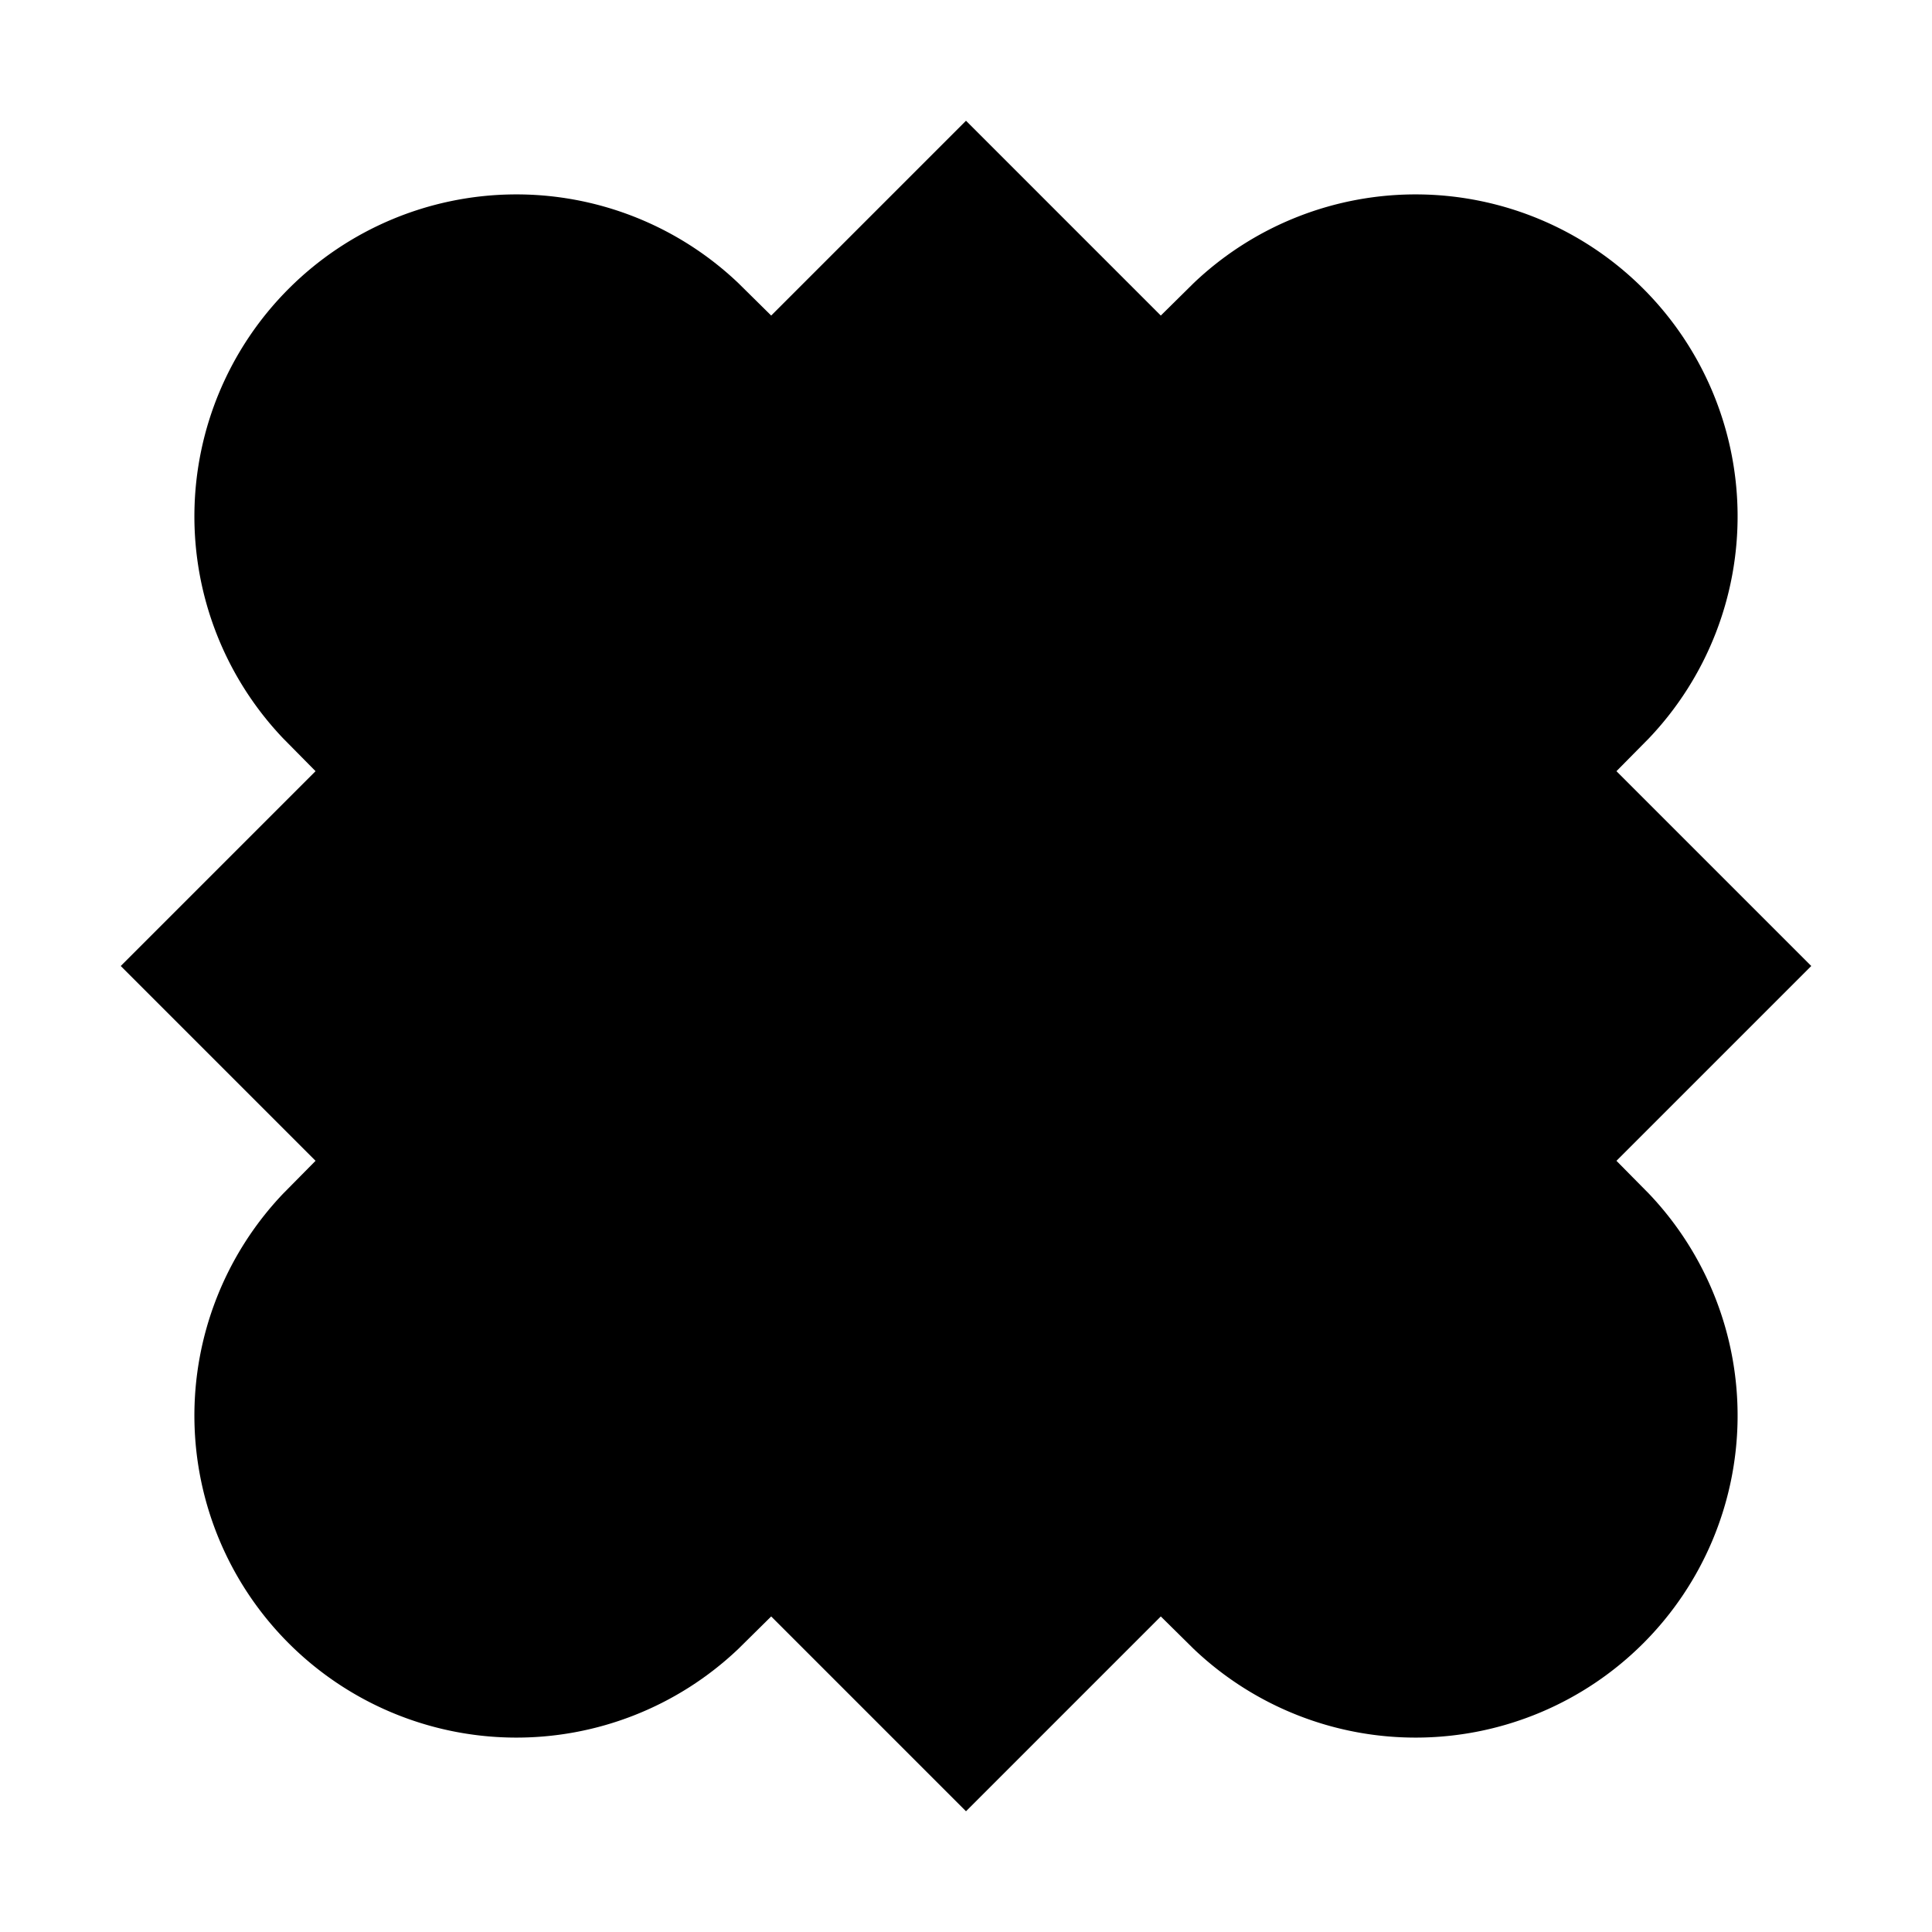 <svg xmlns="http://www.w3.org/2000/svg" viewBox="0 0 480 480"><path d="M401.6 288.4 450 240l-48.4-48.4 8.1-8.2A80 80 0 0 0 296.6 70.3l-8.2 8.1L240 30l-48.4 48.4-8.2-8.1A80 80 0 0 0 70.3 183.4l8.1 8.2L30 240l48.4 48.4-8.1 8.2a80 80 0 0 0 113.1 113.1l8.2-8.1L240 450l48.4-48.4 8.2 8.1a80 80 0 0 0 113.1-113.1l-8.1-8.2Z"/></svg>